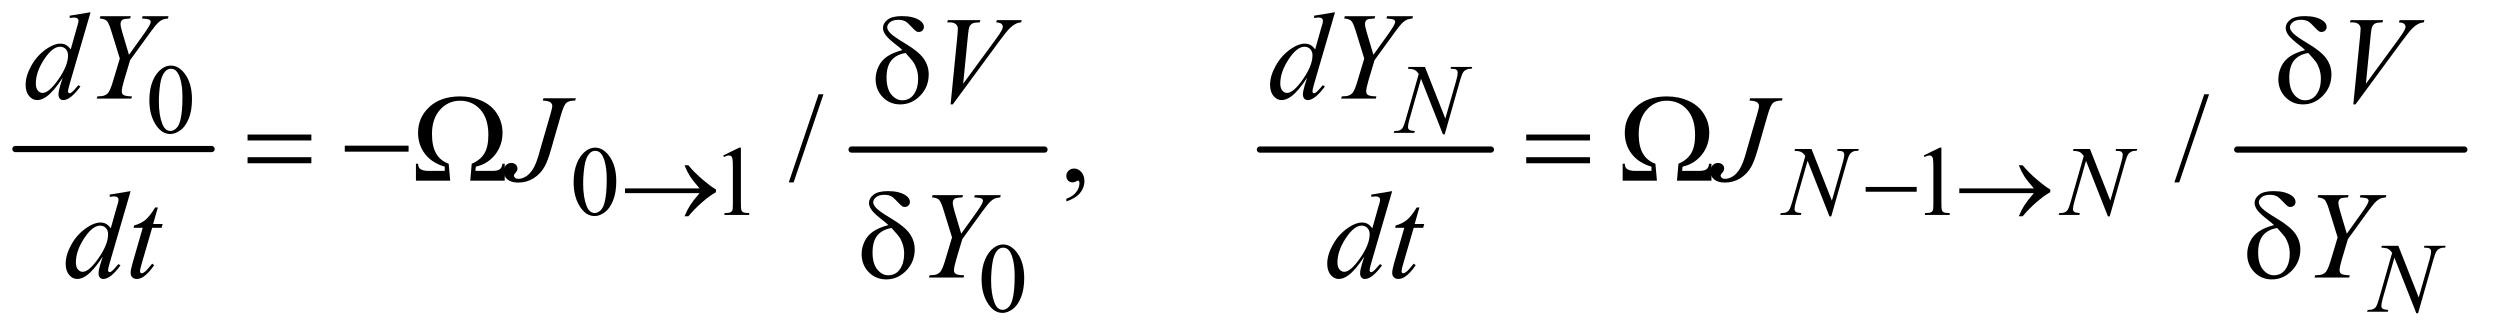 <?xml version="1.0" encoding="UTF-8"?>
<!DOCTYPE svg PUBLIC '-//W3C//DTD SVG 1.0//EN'
          'http://www.w3.org/TR/2001/REC-SVG-20010904/DTD/svg10.dtd'>
<svg stroke-dasharray="none" shape-rendering="auto" xmlns="http://www.w3.org/2000/svg" font-family="'Dialog'" text-rendering="auto" width="315" fill-opacity="1" color-interpolation="auto" color-rendering="auto" preserveAspectRatio="xMidYMid meet" font-size="12px" viewBox="0 0 315 42" fill="black" xmlns:xlink="http://www.w3.org/1999/xlink" stroke="black" image-rendering="auto" stroke-miterlimit="10" stroke-linecap="square" stroke-linejoin="miter" font-style="normal" stroke-width="1" height="42" stroke-dashoffset="0" font-weight="normal" stroke-opacity="1"
><!--Generated by the Batik Graphics2D SVG Generator--><defs id="genericDefs"
  /><g
  ><defs id="defs1"
    ><clipPath clipPathUnits="userSpaceOnUse" id="clipPath1"
      ><path d="M0.753 2.468 L200.35 2.468 L200.35 28.697 L0.753 28.697 L0.753 2.468 Z"
      /></clipPath
      ><clipPath clipPathUnits="userSpaceOnUse" id="clipPath2"
      ><path d="M24.051 78.864 L24.051 916.824 L6400.949 916.824 L6400.949 78.864 Z"
      /></clipPath
    ></defs
    ><g stroke-width="16" transform="scale(1.576,1.576) translate(-0.753,-2.468) matrix(0.031,0,0,0.031,0,0)" stroke-linejoin="round" stroke-linecap="round"
    ><line y2="464" fill="none" x1="64" clip-path="url(#clipPath2)" x2="570" y1="464"
    /></g
    ><g stroke-width="16" transform="matrix(0.049,0,0,0.049,-1.186,-3.89)" stroke-linejoin="round" stroke-linecap="round"
    ><line y2="464" fill="none" x1="2214" clip-path="url(#clipPath2)" x2="2710" y1="464"
    /></g
    ><g stroke-width="16" transform="matrix(0.049,0,0,0.049,-1.186,-3.89)" stroke-linejoin="round" stroke-linecap="round"
    ><line y2="464" fill="none" x1="3264" clip-path="url(#clipPath2)" x2="3858" y1="464"
    /></g
    ><g stroke-width="16" transform="matrix(0.049,0,0,0.049,-1.186,-3.89)" stroke-linejoin="round" stroke-linecap="round"
    ><line y2="464" fill="none" x1="5777" clip-path="url(#clipPath2)" x2="6361" y1="464"
    /></g
    ><g transform="matrix(0.049,0,0,0.049,-1.186,-3.89)"
    ><path d="M408.25 337.25 Q408.25 308.25 417 287.312 Q425.75 266.375 440.25 256.125 Q451.5 248 463.5 248 Q483 248 498.5 267.875 Q517.875 292.5 517.875 334.625 Q517.875 364.125 509.375 384.75 Q500.875 405.375 487.688 414.688 Q474.5 424 462.25 424 Q438 424 421.875 395.375 Q408.25 371.25 408.25 337.25 ZM432.75 340.375 Q432.75 375.375 441.375 397.5 Q448.5 416.125 462.625 416.125 Q469.375 416.125 476.625 410.062 Q483.875 404 487.625 389.75 Q493.375 368.25 493.375 329.125 Q493.375 300.125 487.375 280.75 Q482.875 266.375 475.75 260.375 Q470.625 256.25 463.375 256.25 Q454.875 256.25 448.25 263.875 Q439.25 274.25 436 296.5 Q432.75 318.75 432.75 340.375 Z" stroke="none" clip-path="url(#clipPath2)"
    /></g
    ><g transform="matrix(0.049,0,0,0.049,-1.186,-3.89)"
    ><path d="M1499.25 548.25 Q1499.25 519.25 1508 498.312 Q1516.75 477.375 1531.25 467.125 Q1542.5 459 1554.5 459 Q1574 459 1589.5 478.875 Q1608.875 503.5 1608.875 545.625 Q1608.875 575.125 1600.375 595.75 Q1591.875 616.375 1578.688 625.688 Q1565.5 635 1553.25 635 Q1529 635 1512.875 606.375 Q1499.25 582.25 1499.25 548.25 ZM1523.75 551.375 Q1523.75 586.375 1532.375 608.5 Q1539.5 627.125 1553.625 627.125 Q1560.375 627.125 1567.625 621.062 Q1574.875 615 1578.625 600.75 Q1584.375 579.25 1584.375 540.125 Q1584.375 511.125 1578.375 491.75 Q1573.875 477.375 1566.75 471.375 Q1561.625 467.25 1554.375 467.25 Q1545.875 467.25 1539.25 474.875 Q1530.25 485.25 1527 507.5 Q1523.75 529.75 1523.75 551.375 ZM1884 479.125 L1925.25 459 L1929.375 459 L1929.375 602.125 Q1929.375 616.375 1930.562 619.875 Q1931.75 623.375 1935.5 625.25 Q1939.25 627.125 1950.75 627.375 L1950.75 632 L1887 632 L1887 627.375 Q1899 627.125 1902.5 625.312 Q1906 623.5 1907.375 620.438 Q1908.75 617.375 1908.75 602.125 L1908.75 510.625 Q1908.75 492.125 1907.5 486.875 Q1906.625 482.875 1904.312 481 Q1902 479.125 1898.75 479.125 Q1894.125 479.125 1885.875 483 L1884 479.125 ZM4971 479.125 L5012.25 459 L5016.375 459 L5016.375 602.125 Q5016.375 616.375 5017.562 619.875 Q5018.75 623.375 5022.5 625.25 Q5026.25 627.125 5037.75 627.375 L5037.75 632 L4974 632 L4974 627.375 Q4986 627.125 4989.5 625.312 Q4993 623.5 4994.375 620.438 Q4995.75 617.375 4995.75 602.125 L4995.75 510.625 Q4995.75 492.125 4994.5 486.875 Q4993.625 482.875 4991.312 481 Q4989 479.125 4985.75 479.125 Q4981.125 479.125 4972.875 483 L4971 479.125 Z" stroke="none" clip-path="url(#clipPath2)"
    /></g
    ><g transform="matrix(0.049,0,0,0.049,-1.186,-3.89)"
    ><path d="M2548.25 797.25 Q2548.25 768.25 2557 747.312 Q2565.75 726.375 2580.25 716.125 Q2591.5 708 2603.5 708 Q2623 708 2638.5 727.875 Q2657.875 752.5 2657.875 794.625 Q2657.875 824.125 2649.375 844.75 Q2640.875 865.375 2627.688 874.688 Q2614.5 884 2602.25 884 Q2578 884 2561.875 855.375 Q2548.25 831.25 2548.25 797.25 ZM2572.75 800.375 Q2572.75 835.375 2581.375 857.5 Q2588.5 876.125 2602.625 876.125 Q2609.375 876.125 2616.625 870.062 Q2623.875 864 2627.625 849.75 Q2633.375 828.25 2633.375 789.125 Q2633.375 760.125 2627.375 740.75 Q2622.875 726.375 2615.75 720.375 Q2610.625 716.25 2603.375 716.25 Q2594.875 716.25 2588.25 723.875 Q2579.25 734.25 2576 756.5 Q2572.75 778.75 2572.75 800.375 Z" stroke="none" clip-path="url(#clipPath2)"
    /></g
    ><g transform="matrix(0.049,0,0,0.049,-1.186,-3.89)"
    ><path d="M2141.688 321.812 L2064.969 548.375 L2052.469 548.375 L2129.188 321.812 L2141.688 321.812 ZM2766.188 597.281 L2766.188 590.406 Q2782.281 585.094 2791.109 573.922 Q2799.938 562.75 2799.938 550.25 Q2799.938 547.281 2798.531 545.25 Q2797.438 543.844 2796.344 543.844 Q2794.625 543.844 2788.844 546.969 Q2786.031 548.375 2782.906 548.375 Q2775.25 548.375 2770.719 543.844 Q2766.188 539.312 2766.188 531.344 Q2766.188 523.688 2772.047 518.219 Q2777.906 512.75 2786.344 512.75 Q2796.656 512.75 2804.703 521.734 Q2812.75 530.719 2812.75 545.562 Q2812.75 561.656 2801.578 575.484 Q2790.406 589.312 2766.188 597.281 ZM5704.688 321.812 L5627.969 548.375 L5615.469 548.375 L5692.188 321.812 L5704.688 321.812 Z" stroke="none" clip-path="url(#clipPath2)"
    /></g
    ><g transform="matrix(0.049,0,0,0.049,-1.186,-3.89)"
    ><path d="M3688.375 251.5 L3740.75 384.375 L3769.125 285.125 Q3772.625 272.875 3772.625 266.125 Q3772.625 261.5 3769.375 258.875 Q3766.125 256.25 3757.25 256.25 Q3755.75 256.25 3754.125 256.125 L3755.5 251.5 L3810 251.5 L3808.5 256.125 Q3800 256 3795.875 257.875 Q3790 260.5 3787.125 264.625 Q3783.125 270.5 3779 285.125 L3739.125 424.875 L3734.625 424.875 L3678.25 281.875 L3648.125 387.5 Q3644.75 399.5 3644.75 405.875 Q3644.75 410.625 3647.812 413.062 Q3650.875 415.5 3662.375 416.375 L3661.125 421 L3607.875 421 L3609.625 416.375 Q3619.625 416.125 3623 414.625 Q3628.125 412.375 3630.625 408.75 Q3634.25 403.25 3638.75 387.5 L3672.375 269.625 Q3667.5 262.125 3661.938 259.312 Q3656.375 256.5 3644.625 256.125 L3646 251.5 L3688.375 251.5 Z" stroke="none" clip-path="url(#clipPath2)"
    /></g
    ><g transform="matrix(0.049,0,0,0.049,-1.186,-3.89)"
    ><path d="M4682.375 462.5 L4734.75 595.375 L4763.125 496.125 Q4766.625 483.875 4766.625 477.125 Q4766.625 472.5 4763.375 469.875 Q4760.125 467.25 4751.25 467.25 Q4749.75 467.25 4748.125 467.125 L4749.5 462.5 L4804 462.5 L4802.5 467.125 Q4794 467 4789.875 468.875 Q4784 471.5 4781.125 475.625 Q4777.125 481.5 4773 496.125 L4733.125 635.875 L4728.625 635.875 L4672.25 492.875 L4642.125 598.5 Q4638.75 610.5 4638.75 616.875 Q4638.75 621.625 4641.812 624.062 Q4644.875 626.5 4656.375 627.375 L4655.125 632 L4601.875 632 L4603.625 627.375 Q4613.625 627.125 4617 625.625 Q4622.125 623.375 4624.625 619.75 Q4628.25 614.25 4632.75 598.5 L4666.375 480.625 Q4661.5 473.125 4655.938 470.312 Q4650.375 467.5 4638.625 467.125 L4640 462.5 L4682.375 462.5 ZM5398.375 462.5 L5450.75 595.375 L5479.125 496.125 Q5482.625 483.875 5482.625 477.125 Q5482.625 472.5 5479.375 469.875 Q5476.125 467.25 5467.25 467.25 Q5465.75 467.25 5464.125 467.125 L5465.5 462.5 L5520 462.5 L5518.5 467.125 Q5510 467 5505.875 468.875 Q5500 471.5 5497.125 475.625 Q5493.125 481.5 5489 496.125 L5449.125 635.875 L5444.625 635.875 L5388.25 492.875 L5358.125 598.5 Q5354.75 610.5 5354.75 616.875 Q5354.75 621.625 5357.812 624.062 Q5360.875 626.5 5372.375 627.375 L5371.125 632 L5317.875 632 L5319.625 627.375 Q5329.625 627.125 5333 625.625 Q5338.125 623.375 5340.625 619.75 Q5344.25 614.25 5348.75 598.5 L5382.375 480.625 Q5377.5 473.125 5371.938 470.312 Q5366.375 467.5 5354.625 467.125 L5356 462.5 L5398.375 462.5 Z" stroke="none" clip-path="url(#clipPath2)"
    /></g
    ><g transform="matrix(0.049,0,0,0.049,-1.186,-3.89)"
    ><path d="M6191.375 711.5 L6243.75 844.375 L6272.125 745.125 Q6275.625 732.875 6275.625 726.125 Q6275.625 721.5 6272.375 718.875 Q6269.125 716.25 6260.25 716.25 Q6258.75 716.25 6257.125 716.125 L6258.5 711.5 L6313 711.5 L6311.5 716.125 Q6303 716 6298.875 717.875 Q6293 720.5 6290.125 724.625 Q6286.125 730.5 6282 745.125 L6242.125 884.875 L6237.625 884.875 L6181.25 741.875 L6151.125 847.5 Q6147.75 859.5 6147.75 865.875 Q6147.75 870.625 6150.812 873.062 Q6153.875 875.5 6165.375 876.375 L6164.125 881 L6110.875 881 L6112.625 876.375 Q6122.625 876.125 6126 874.625 Q6131.125 872.375 6133.625 868.75 Q6137.25 863.25 6141.75 847.5 L6175.375 729.625 Q6170.5 722.125 6164.938 719.312 Q6159.375 716.5 6147.625 716.125 L6149 711.5 L6191.375 711.5 Z" stroke="none" clip-path="url(#clipPath2)"
    /></g
    ><g transform="matrix(0.049,0,0,0.049,-1.186,-3.89)"
    ><path d="M257.125 110.812 L203.375 295.188 Q199 310.188 199 314.875 Q199 316.438 200.328 317.844 Q201.656 319.25 203.062 319.25 Q205.094 319.25 207.906 317.219 Q213.219 313.469 225.719 298.469 L231.031 301.75 Q219.781 317.375 208.297 327.062 Q196.812 336.75 186.812 336.75 Q181.5 336.75 178.062 333 Q174.625 329.25 174.625 322.375 Q174.625 313.469 179.312 298.469 L185.406 279.094 Q162.75 314.094 144.156 327.531 Q131.344 336.75 119.625 336.75 Q107.75 336.75 98.922 326.203 Q90.094 315.656 90.094 297.531 Q90.094 274.25 104.938 247.844 Q119.781 221.438 144.156 204.875 Q163.375 191.594 179.469 191.594 Q187.906 191.594 194 195.031 Q200.094 198.469 206.031 206.438 L221.344 152.062 Q223.062 146.281 224.156 142.844 Q226.031 136.594 226.031 132.531 Q226.031 129.25 223.688 127.062 Q220.406 124.406 215.25 124.406 Q211.656 124.406 203.375 125.5 L203.375 119.719 L257.125 110.812 ZM199.156 221.75 Q199.156 211.75 193.375 205.656 Q187.594 199.562 178.688 199.562 Q159 199.562 137.672 232.062 Q116.344 264.562 116.344 294.25 Q116.344 305.969 121.5 312.141 Q126.656 318.312 133.844 318.312 Q150.094 318.312 174.625 283.156 Q199.156 248 199.156 221.75 ZM355.875 220.344 L396.188 163.938 Q411.812 141.906 411.812 135.812 Q411.812 132.375 408.453 130.109 Q405.094 127.844 389.312 126.906 L390.875 121.125 L457.438 121.125 L456.188 126.906 Q446.5 128.156 442.906 129.562 Q437.281 131.906 431.812 136.906 Q424.469 143.469 410.562 162.688 L358.688 234.25 L343.062 286.594 Q337.281 306.281 337.281 313.781 Q337.281 318.625 339.078 321.125 Q340.875 323.625 345.406 325.188 Q351.344 327.062 363.531 327.219 L361.969 333 L272.75 333 L274.625 327.219 Q287.906 326.906 292.281 325.031 Q299.312 322.219 302.75 317.531 Q308.062 310.344 313.688 291.75 L332.281 229.875 L309.625 156.75 Q303.531 137.375 298.453 132.688 Q293.375 128 280.719 126.906 L282.281 121.125 L360.562 121.125 L358.688 126.906 Q344 128 341.969 128.781 Q338.531 129.875 336.344 133.156 Q334.156 136.438 334.156 140.812 Q334.156 147.219 338.688 162.688 L355.875 220.344 ZM3457.125 110.812 L3403.375 295.188 Q3399 310.188 3399 314.875 Q3399 316.438 3400.328 317.844 Q3401.656 319.25 3403.062 319.25 Q3405.094 319.25 3407.906 317.219 Q3413.219 313.469 3425.719 298.469 L3431.031 301.75 Q3419.781 317.375 3408.297 327.062 Q3396.812 336.75 3386.812 336.75 Q3381.5 336.75 3378.062 333 Q3374.625 329.25 3374.625 322.375 Q3374.625 313.469 3379.312 298.469 L3385.406 279.094 Q3362.75 314.094 3344.156 327.531 Q3331.344 336.75 3319.625 336.75 Q3307.75 336.75 3298.922 326.203 Q3290.094 315.656 3290.094 297.531 Q3290.094 274.25 3304.938 247.844 Q3319.781 221.438 3344.156 204.875 Q3363.375 191.594 3379.469 191.594 Q3387.906 191.594 3394 195.031 Q3400.094 198.469 3406.031 206.438 L3421.344 152.062 Q3423.062 146.281 3424.156 142.844 Q3426.031 136.594 3426.031 132.531 Q3426.031 129.25 3423.688 127.062 Q3420.406 124.406 3415.25 124.406 Q3411.656 124.406 3403.375 125.5 L3403.375 119.719 L3457.125 110.812 ZM3399.156 221.75 Q3399.156 211.75 3393.375 205.656 Q3387.594 199.562 3378.688 199.562 Q3359 199.562 3337.672 232.062 Q3316.344 264.562 3316.344 294.25 Q3316.344 305.969 3321.5 312.141 Q3326.656 318.312 3333.844 318.312 Q3350.094 318.312 3374.625 283.156 Q3399.156 248 3399.156 221.75 ZM3555.875 220.344 L3596.188 163.938 Q3611.812 141.906 3611.812 135.812 Q3611.812 132.375 3608.453 130.109 Q3605.094 127.844 3589.312 126.906 L3590.875 121.125 L3657.438 121.125 L3656.188 126.906 Q3646.5 128.156 3642.906 129.562 Q3637.281 131.906 3631.812 136.906 Q3624.469 143.469 3610.562 162.688 L3558.688 234.25 L3543.062 286.594 Q3537.281 306.281 3537.281 313.781 Q3537.281 318.625 3539.078 321.125 Q3540.875 323.625 3545.406 325.188 Q3551.344 327.062 3563.531 327.219 L3561.969 333 L3472.75 333 L3474.625 327.219 Q3487.906 326.906 3492.281 325.031 Q3499.312 322.219 3502.75 317.531 Q3508.062 310.344 3513.688 291.75 L3532.281 229.875 L3509.625 156.75 Q3503.531 137.375 3498.453 132.688 Q3493.375 128 3480.719 126.906 L3482.281 121.125 L3560.562 121.125 L3558.688 126.906 Q3544 128 3541.969 128.781 Q3538.531 129.875 3536.344 133.156 Q3534.156 136.438 3534.156 140.812 Q3534.156 147.219 3538.688 162.688 L3555.875 220.344 Z" stroke="none" clip-path="url(#clipPath2)"
    /></g
    ><g transform="matrix(0.049,0,0,0.049,-1.186,-3.89)"
    ><path d="M2468.594 347.844 L2486.094 171.438 Q2487.344 158 2487.344 153.312 Q2487.344 146.281 2482.109 141.594 Q2476.875 136.906 2465.625 136.906 L2460 136.906 L2461.562 131.125 L2545.156 131.125 L2543.438 136.906 Q2529.844 137.062 2524.766 139.719 Q2519.688 142.375 2516.719 148.781 Q2515.156 152.219 2513.438 168.312 L2500.938 294.719 L2583.594 181.906 Q2597.031 163.625 2600.469 156.438 Q2602.812 151.594 2602.812 148 Q2602.812 143.781 2599.219 140.656 Q2595.625 137.531 2585.781 136.906 L2587.656 131.125 L2651.406 131.125 L2649.844 136.906 Q2642.188 137.531 2637.656 139.875 Q2629.062 143.938 2620.547 152.219 Q2612.031 160.5 2593.594 185.656 L2474.219 347.844 L2468.594 347.844 ZM6075.594 347.844 L6093.094 171.438 Q6094.344 158 6094.344 153.312 Q6094.344 146.281 6089.109 141.594 Q6083.875 136.906 6072.625 136.906 L6067 136.906 L6068.562 131.125 L6152.156 131.125 L6150.438 136.906 Q6136.844 137.062 6131.766 139.719 Q6126.688 142.375 6123.719 148.781 Q6122.156 152.219 6120.438 168.312 L6107.938 294.719 L6190.594 181.906 Q6204.031 163.625 6207.469 156.438 Q6209.812 151.594 6209.812 148 Q6209.812 143.781 6206.219 140.656 Q6202.625 137.531 6192.781 136.906 L6194.656 131.125 L6258.406 131.125 L6256.844 136.906 Q6249.188 137.531 6244.656 139.875 Q6236.062 143.938 6227.547 152.219 Q6219.031 160.5 6200.594 185.656 L6081.219 347.844 L6075.594 347.844 Z" stroke="none" clip-path="url(#clipPath2)"
    /></g
    ><g transform="matrix(0.049,0,0,0.049,-1.186,-3.89)"
    ><path d="M1421.562 332.125 L1505 332.125 L1503.281 337.906 Q1487.188 338.062 1480.625 343.766 Q1474.062 349.469 1466.875 374.312 L1440 467.594 Q1432.344 494 1424.531 507.906 Q1414.062 526.656 1396.328 537.75 Q1378.594 548.844 1356.562 548.844 Q1338.438 548.844 1328.75 540.484 Q1319.062 532.125 1319.062 520.25 Q1319.062 510.875 1324.922 504.625 Q1330.781 498.375 1338.906 498.375 Q1345.938 498.375 1350.391 502.594 Q1354.844 506.812 1354.844 512.906 Q1354.844 517.906 1350.781 522.594 Q1345.625 528.531 1345.625 530.719 Q1345.625 534 1348.594 536.656 Q1351.562 539.312 1356.562 539.312 Q1363.75 539.312 1371.484 535.875 Q1379.219 532.438 1386.016 525.406 Q1392.812 518.375 1397.891 508.531 Q1402.969 498.688 1408.281 481.656 L1415.938 454.625 L1439.219 374.312 Q1444.375 356.656 1444.375 352.281 Q1444.375 346.344 1439.688 342.594 Q1435 338.844 1419.844 337.906 L1421.562 332.125 ZM4524.562 332.125 L4608 332.125 L4606.281 337.906 Q4590.188 338.062 4583.625 343.766 Q4577.062 349.469 4569.875 374.312 L4543 467.594 Q4535.344 494 4527.531 507.906 Q4517.062 526.656 4499.328 537.75 Q4481.594 548.844 4459.562 548.844 Q4441.438 548.844 4431.75 540.484 Q4422.062 532.125 4422.062 520.25 Q4422.062 510.875 4427.922 504.625 Q4433.781 498.375 4441.906 498.375 Q4448.938 498.375 4453.391 502.594 Q4457.844 506.812 4457.844 512.906 Q4457.844 517.906 4453.781 522.594 Q4448.625 528.531 4448.625 530.719 Q4448.625 534 4451.594 536.656 Q4454.562 539.312 4459.562 539.312 Q4466.75 539.312 4474.484 535.875 Q4482.219 532.438 4489.016 525.406 Q4495.812 518.375 4500.891 508.531 Q4505.969 498.688 4511.281 481.656 L4518.938 454.625 L4542.219 374.312 Q4547.375 356.656 4547.375 352.281 Q4547.375 346.344 4542.688 342.594 Q4538 338.844 4522.844 337.906 L4524.562 332.125 Z" stroke="none" clip-path="url(#clipPath2)"
    /></g
    ><g transform="matrix(0.049,0,0,0.049,-1.186,-3.89)"
    ><path d="M360.125 570.812 L306.375 755.188 Q302 770.188 302 774.875 Q302 776.438 303.328 777.844 Q304.656 779.25 306.062 779.25 Q308.094 779.25 310.906 777.219 Q316.219 773.469 328.719 758.469 L334.031 761.75 Q322.781 777.375 311.297 787.062 Q299.812 796.75 289.812 796.75 Q284.5 796.75 281.062 793 Q277.625 789.25 277.625 782.375 Q277.625 773.469 282.312 758.469 L288.406 739.094 Q265.75 774.094 247.156 787.531 Q234.344 796.75 222.625 796.75 Q210.75 796.75 201.922 786.203 Q193.094 775.656 193.094 757.531 Q193.094 734.25 207.938 707.844 Q222.781 681.438 247.156 664.875 Q266.375 651.594 282.469 651.594 Q290.906 651.594 297 655.031 Q303.094 658.469 309.031 666.438 L324.344 612.062 Q326.062 606.281 327.156 602.844 Q329.031 596.594 329.031 592.531 Q329.031 589.25 326.688 587.062 Q323.406 584.406 318.25 584.406 Q314.656 584.406 306.375 585.5 L306.375 579.719 L360.125 570.812 ZM302.156 681.75 Q302.156 671.75 296.375 665.656 Q290.594 659.562 281.688 659.562 Q262 659.562 240.672 692.062 Q219.344 724.562 219.344 754.25 Q219.344 765.969 224.5 772.141 Q229.656 778.312 236.844 778.312 Q253.094 778.312 277.625 743.156 Q302.156 708 302.156 681.75 ZM430.125 612.844 L417.938 655.344 L442.469 655.344 L439.812 665.188 L415.438 665.188 L388.562 757.375 Q384.188 772.219 384.188 776.594 Q384.188 779.25 385.438 780.656 Q386.688 782.062 388.406 782.062 Q392.312 782.062 398.719 776.594 Q402.469 773.469 415.438 757.375 L420.594 761.281 Q406.219 782.219 393.406 790.812 Q384.656 796.75 375.75 796.75 Q368.875 796.75 364.5 792.453 Q360.125 788.156 360.125 781.438 Q360.125 773 365.125 755.656 L391.219 665.188 L367.625 665.188 L369.188 659.094 Q386.375 654.406 397.781 645.109 Q409.188 635.812 423.25 612.844 L430.125 612.844 ZM2495.875 680.344 L2536.188 623.938 Q2551.812 601.906 2551.812 595.812 Q2551.812 592.375 2548.453 590.109 Q2545.094 587.844 2529.312 586.906 L2530.875 581.125 L2597.438 581.125 L2596.188 586.906 Q2586.5 588.156 2582.906 589.562 Q2577.281 591.906 2571.812 596.906 Q2564.469 603.469 2550.562 622.688 L2498.688 694.25 L2483.062 746.594 Q2477.281 766.281 2477.281 773.781 Q2477.281 778.625 2479.078 781.125 Q2480.875 783.625 2485.406 785.188 Q2491.344 787.062 2503.531 787.219 L2501.969 793 L2412.75 793 L2414.625 787.219 Q2427.906 786.906 2432.281 785.031 Q2439.312 782.219 2442.75 777.531 Q2448.062 770.344 2453.688 751.75 L2472.281 689.875 L2449.625 616.75 Q2443.531 597.375 2438.453 592.688 Q2433.375 588 2420.719 586.906 L2422.281 581.125 L2500.562 581.125 L2498.688 586.906 Q2484 588 2481.969 588.781 Q2478.531 589.875 2476.344 593.156 Q2474.156 596.438 2474.156 600.812 Q2474.156 607.219 2478.688 622.688 L2495.875 680.344 ZM3604.125 570.812 L3550.375 755.188 Q3546 770.188 3546 774.875 Q3546 776.438 3547.328 777.844 Q3548.656 779.25 3550.062 779.25 Q3552.094 779.25 3554.906 777.219 Q3560.219 773.469 3572.719 758.469 L3578.031 761.75 Q3566.781 777.375 3555.297 787.062 Q3543.812 796.75 3533.812 796.75 Q3528.5 796.75 3525.062 793 Q3521.625 789.25 3521.625 782.375 Q3521.625 773.469 3526.312 758.469 L3532.406 739.094 Q3509.75 774.094 3491.156 787.531 Q3478.344 796.75 3466.625 796.75 Q3454.75 796.75 3445.922 786.203 Q3437.094 775.656 3437.094 757.531 Q3437.094 734.25 3451.938 707.844 Q3466.781 681.438 3491.156 664.875 Q3510.375 651.594 3526.469 651.594 Q3534.906 651.594 3541 655.031 Q3547.094 658.469 3553.031 666.438 L3568.344 612.062 Q3570.062 606.281 3571.156 602.844 Q3573.031 596.594 3573.031 592.531 Q3573.031 589.25 3570.688 587.062 Q3567.406 584.406 3562.25 584.406 Q3558.656 584.406 3550.375 585.5 L3550.375 579.719 L3604.125 570.812 ZM3546.156 681.75 Q3546.156 671.75 3540.375 665.656 Q3534.594 659.562 3525.688 659.562 Q3506 659.562 3484.672 692.062 Q3463.344 724.562 3463.344 754.25 Q3463.344 765.969 3468.5 772.141 Q3473.656 778.312 3480.844 778.312 Q3497.094 778.312 3521.625 743.156 Q3546.156 708 3546.156 681.75 ZM3674.125 612.844 L3661.938 655.344 L3686.469 655.344 L3683.812 665.188 L3659.438 665.188 L3632.562 757.375 Q3628.188 772.219 3628.188 776.594 Q3628.188 779.25 3629.438 780.656 Q3630.688 782.062 3632.406 782.062 Q3636.312 782.062 3642.719 776.594 Q3646.469 773.469 3659.438 757.375 L3664.594 761.281 Q3650.219 782.219 3637.406 790.812 Q3628.656 796.75 3619.75 796.75 Q3612.875 796.75 3608.5 792.453 Q3604.125 788.156 3604.125 781.438 Q3604.125 773 3609.125 755.656 L3635.219 665.188 L3611.625 665.188 L3613.188 659.094 Q3630.375 654.406 3641.781 645.109 Q3653.188 635.812 3667.25 612.844 L3674.125 612.844 ZM6058.875 680.344 L6099.188 623.938 Q6114.812 601.906 6114.812 595.812 Q6114.812 592.375 6111.453 590.109 Q6108.094 587.844 6092.312 586.906 L6093.875 581.125 L6160.438 581.125 L6159.188 586.906 Q6149.5 588.156 6145.906 589.562 Q6140.281 591.906 6134.812 596.906 Q6127.469 603.469 6113.562 622.688 L6061.688 694.25 L6046.062 746.594 Q6040.281 766.281 6040.281 773.781 Q6040.281 778.625 6042.078 781.125 Q6043.875 783.625 6048.406 785.188 Q6054.344 787.062 6066.531 787.219 L6064.969 793 L5975.75 793 L5977.625 787.219 Q5990.906 786.906 5995.281 785.031 Q6002.312 782.219 6005.75 777.531 Q6011.062 770.344 6016.688 751.75 L6035.281 689.875 L6012.625 616.75 Q6006.531 597.375 6001.453 592.688 Q5996.375 588 5983.719 586.906 L5985.281 581.125 L6063.562 581.125 L6061.688 586.906 Q6047 588 6044.969 588.781 Q6041.531 589.875 6039.344 593.156 Q6037.156 596.438 6037.156 600.812 Q6037.156 607.219 6041.688 622.688 L6058.875 680.344 Z" stroke="none" clip-path="url(#clipPath2)"
    /></g
    ><g transform="matrix(0.049,0,0,0.049,-1.186,-3.89)"
    ><path d="M1823.125 576 L1631.375 576 L1631.375 563.875 L1823.125 563.875 Q1805.375 543.375 1798.25 532.188 Q1791.125 521 1784.375 504.375 L1794.375 504.375 Q1809 522.375 1830.75 540.875 Q1852.5 559.375 1865.25 566.625 L1865.25 573.625 Q1848.625 582.875 1828.938 600.125 Q1809.25 617.375 1794.375 635.5 L1784.375 635.5 Q1791.5 618.625 1799 606.875 Q1806.5 595.125 1823.125 576 ZM4821.625 560 L4952.875 560 L4952.875 572.375 L4821.625 572.375 L4821.625 560 ZM5254.125 576 L5062.375 576 L5062.375 563.875 L5254.125 563.875 Q5236.375 543.375 5229.25 532.188 Q5222.125 521 5215.375 504.375 L5225.375 504.375 Q5240 522.375 5261.75 540.875 Q5283.5 559.375 5296.25 566.625 L5296.25 573.625 Q5279.625 582.875 5259.938 600.125 Q5240.25 617.375 5225.375 635.5 L5215.375 635.5 Q5222.5 618.625 5230 606.875 Q5237.5 595.125 5254.125 576 Z" stroke="none" clip-path="url(#clipPath2)"
    /></g
    ><g transform="matrix(0.049,0,0,0.049,-1.186,-3.89)"
    ><path d="M2344.531 208.156 Q2338.281 202.062 2331.094 196.594 Q2308.125 178.938 2301.406 169.328 Q2294.688 159.719 2294.688 151.438 Q2294.688 139.25 2306.406 130.031 Q2318.125 120.812 2343.594 120.812 Q2373.125 120.812 2389.688 132.062 Q2400 139.094 2400 148.781 Q2400 154.094 2396.172 157.844 Q2392.344 161.594 2386.562 161.594 Q2383.125 161.594 2380.469 160.031 Q2376.562 157.688 2366.953 147.219 Q2357.344 136.75 2351.719 133.938 Q2344.375 130.344 2334.375 130.344 Q2320.469 130.344 2313.047 136.359 Q2305.625 142.375 2305.625 149.562 Q2305.625 156.438 2313.906 164.953 Q2322.188 173.469 2350.625 190.5 Q2386.719 211.906 2399.531 230.344 Q2412.344 248.781 2412.344 270.656 Q2412.344 302.688 2390.547 325.266 Q2368.75 347.844 2339.062 347.844 Q2312.188 347.844 2293.984 329.094 Q2275.781 310.344 2275.781 282.844 Q2275.781 266.438 2283.125 250.734 Q2290.469 235.031 2305.156 224.875 Q2319.844 214.719 2344.531 208.156 ZM2352.812 215.656 Q2328.438 219.719 2316.172 234.953 Q2303.906 250.188 2303.906 278.781 Q2303.906 307.375 2316.094 322.297 Q2328.281 337.219 2344.219 337.219 Q2363.438 337.219 2374.297 321.594 Q2385.156 305.969 2385.156 281.906 Q2385.156 268.938 2381.484 257.531 Q2377.812 246.125 2372.5 238.625 Q2368.438 233 2352.812 215.656 ZM5951.531 208.156 Q5945.281 202.062 5938.094 196.594 Q5915.125 178.938 5908.406 169.328 Q5901.688 159.719 5901.688 151.438 Q5901.688 139.25 5913.406 130.031 Q5925.125 120.812 5950.594 120.812 Q5980.125 120.812 5996.688 132.062 Q6007 139.094 6007 148.781 Q6007 154.094 6003.172 157.844 Q5999.344 161.594 5993.562 161.594 Q5990.125 161.594 5987.469 160.031 Q5983.562 157.688 5973.953 147.219 Q5964.344 136.75 5958.719 133.938 Q5951.375 130.344 5941.375 130.344 Q5927.469 130.344 5920.047 136.359 Q5912.625 142.375 5912.625 149.562 Q5912.625 156.438 5920.906 164.953 Q5929.188 173.469 5957.625 190.5 Q5993.719 211.906 6006.531 230.344 Q6019.344 248.781 6019.344 270.656 Q6019.344 302.688 5997.547 325.266 Q5975.75 347.844 5946.062 347.844 Q5919.188 347.844 5900.984 329.094 Q5882.781 310.344 5882.781 282.844 Q5882.781 266.438 5890.125 250.734 Q5897.469 235.031 5912.156 224.875 Q5926.844 214.719 5951.531 208.156 ZM5959.812 215.656 Q5935.438 219.719 5923.172 234.953 Q5910.906 250.188 5910.906 278.781 Q5910.906 307.375 5923.094 322.297 Q5935.281 337.219 5951.219 337.219 Q5970.438 337.219 5981.297 321.594 Q5992.156 305.969 5992.156 281.906 Q5992.156 268.938 5988.484 257.531 Q5984.812 246.125 5979.5 238.625 Q5975.438 233 5959.812 215.656 Z" stroke="none" clip-path="url(#clipPath2)"
    /></g
    ><g transform="matrix(0.049,0,0,0.049,-1.186,-3.89)"
    ><path d="M660.781 425.406 L824.844 425.406 L824.844 440.562 L660.781 440.562 L660.781 425.406 ZM660.781 483.688 L824.844 483.688 L824.844 499.156 L660.781 499.156 L660.781 483.688 ZM910.781 454 L1074.844 454 L1074.844 469.469 L910.781 469.469 L910.781 454 ZM1322.031 544 L1233.438 544 L1237.188 500.406 Q1259.219 491.188 1269.609 474.156 Q1280 457.125 1280 426.344 Q1280 383.844 1259.297 361.109 Q1238.594 338.375 1207.188 338.375 Q1176.875 338.375 1155.938 361.422 Q1135 384.469 1135 424.156 Q1135 455.406 1145.703 474 Q1156.406 492.594 1177.969 500.406 L1181.875 544 L1093.75 544 L1093.75 500.406 L1099.219 500.406 Q1099.688 509.938 1104.219 513.375 Q1111.25 518.844 1125.625 518.844 L1167.812 518.844 L1167.812 507.906 Q1135 498.375 1117.109 475.25 Q1099.219 452.125 1099.219 420.719 Q1099.219 381.344 1128.359 354.312 Q1157.5 327.281 1207.188 327.281 Q1237.656 327.281 1263.203 338.766 Q1288.75 350.25 1302.578 372.281 Q1316.406 394.312 1316.406 420.719 Q1316.406 453.062 1297.422 477.047 Q1278.438 501.031 1247.812 507.906 L1246.562 518.844 L1289.531 518.844 Q1303.906 518.844 1309.531 514.469 Q1315.156 510.094 1316.094 500.406 L1322.031 500.406 L1322.031 544 ZM3948.781 425.406 L4112.844 425.406 L4112.844 440.562 L3948.781 440.562 L3948.781 425.406 ZM3948.781 483.688 L4112.844 483.688 L4112.844 499.156 L3948.781 499.156 L3948.781 483.688 ZM4425.031 544 L4336.438 544 L4340.188 500.406 Q4362.219 491.188 4372.609 474.156 Q4383 457.125 4383 426.344 Q4383 383.844 4362.297 361.109 Q4341.594 338.375 4310.188 338.375 Q4279.875 338.375 4258.938 361.422 Q4238 384.469 4238 424.156 Q4238 455.406 4248.703 474 Q4259.406 492.594 4280.969 500.406 L4284.875 544 L4196.75 544 L4196.75 500.406 L4202.219 500.406 Q4202.688 509.938 4207.219 513.375 Q4214.25 518.844 4228.625 518.844 L4270.812 518.844 L4270.812 507.906 Q4238 498.375 4220.109 475.25 Q4202.219 452.125 4202.219 420.719 Q4202.219 381.344 4231.359 354.312 Q4260.5 327.281 4310.188 327.281 Q4340.656 327.281 4366.203 338.766 Q4391.75 350.25 4405.578 372.281 Q4419.406 394.312 4419.406 420.719 Q4419.406 453.062 4400.422 477.047 Q4381.438 501.031 4350.812 507.906 L4349.562 518.844 L4392.531 518.844 Q4406.906 518.844 4412.531 514.469 Q4418.156 510.094 4419.094 500.406 L4425.031 500.406 L4425.031 544 Z" stroke="none" clip-path="url(#clipPath2)"
    /></g
    ><g transform="matrix(0.049,0,0,0.049,-1.186,-3.89)"
    ><path d="M2308.531 658.156 Q2302.281 652.062 2295.094 646.594 Q2272.125 628.938 2265.406 619.328 Q2258.688 609.719 2258.688 601.438 Q2258.688 589.25 2270.406 580.031 Q2282.125 570.812 2307.594 570.812 Q2337.125 570.812 2353.688 582.062 Q2364 589.094 2364 598.781 Q2364 604.094 2360.172 607.844 Q2356.344 611.594 2350.562 611.594 Q2347.125 611.594 2344.469 610.031 Q2340.562 607.688 2330.953 597.219 Q2321.344 586.75 2315.719 583.938 Q2308.375 580.344 2298.375 580.344 Q2284.469 580.344 2277.047 586.359 Q2269.625 592.375 2269.625 599.562 Q2269.625 606.438 2277.906 614.953 Q2286.188 623.469 2314.625 640.5 Q2350.719 661.906 2363.531 680.344 Q2376.344 698.781 2376.344 720.656 Q2376.344 752.688 2354.547 775.266 Q2332.75 797.844 2303.062 797.844 Q2276.188 797.844 2257.984 779.094 Q2239.781 760.344 2239.781 732.844 Q2239.781 716.438 2247.125 700.734 Q2254.469 685.031 2269.156 674.875 Q2283.844 664.719 2308.531 658.156 ZM2316.812 665.656 Q2292.438 669.719 2280.172 684.953 Q2267.906 700.188 2267.906 728.781 Q2267.906 757.375 2280.094 772.297 Q2292.281 787.219 2308.219 787.219 Q2327.438 787.219 2338.297 771.594 Q2349.156 755.969 2349.156 731.906 Q2349.156 718.938 2345.484 707.531 Q2341.812 696.125 2336.5 688.625 Q2332.438 683 2316.812 665.656 ZM5871.531 658.156 Q5865.281 652.062 5858.094 646.594 Q5835.125 628.938 5828.406 619.328 Q5821.688 609.719 5821.688 601.438 Q5821.688 589.25 5833.406 580.031 Q5845.125 570.812 5870.594 570.812 Q5900.125 570.812 5916.688 582.062 Q5927 589.094 5927 598.781 Q5927 604.094 5923.172 607.844 Q5919.344 611.594 5913.562 611.594 Q5910.125 611.594 5907.469 610.031 Q5903.562 607.688 5893.953 597.219 Q5884.344 586.75 5878.719 583.938 Q5871.375 580.344 5861.375 580.344 Q5847.469 580.344 5840.047 586.359 Q5832.625 592.375 5832.625 599.562 Q5832.625 606.438 5840.906 614.953 Q5849.188 623.469 5877.625 640.5 Q5913.719 661.906 5926.531 680.344 Q5939.344 698.781 5939.344 720.656 Q5939.344 752.688 5917.547 775.266 Q5895.75 797.844 5866.062 797.844 Q5839.188 797.844 5820.984 779.094 Q5802.781 760.344 5802.781 732.844 Q5802.781 716.438 5810.125 700.734 Q5817.469 685.031 5832.156 674.875 Q5846.844 664.719 5871.531 658.156 ZM5879.812 665.656 Q5855.438 669.719 5843.172 684.953 Q5830.906 700.188 5830.906 728.781 Q5830.906 757.375 5843.094 772.297 Q5855.281 787.219 5871.219 787.219 Q5890.438 787.219 5901.297 771.594 Q5912.156 755.969 5912.156 731.906 Q5912.156 718.938 5908.484 707.531 Q5904.812 696.125 5899.5 688.625 Q5895.438 683 5879.812 665.656 Z" stroke="none" clip-path="url(#clipPath2)"
    /></g
  ></g
></svg
>
